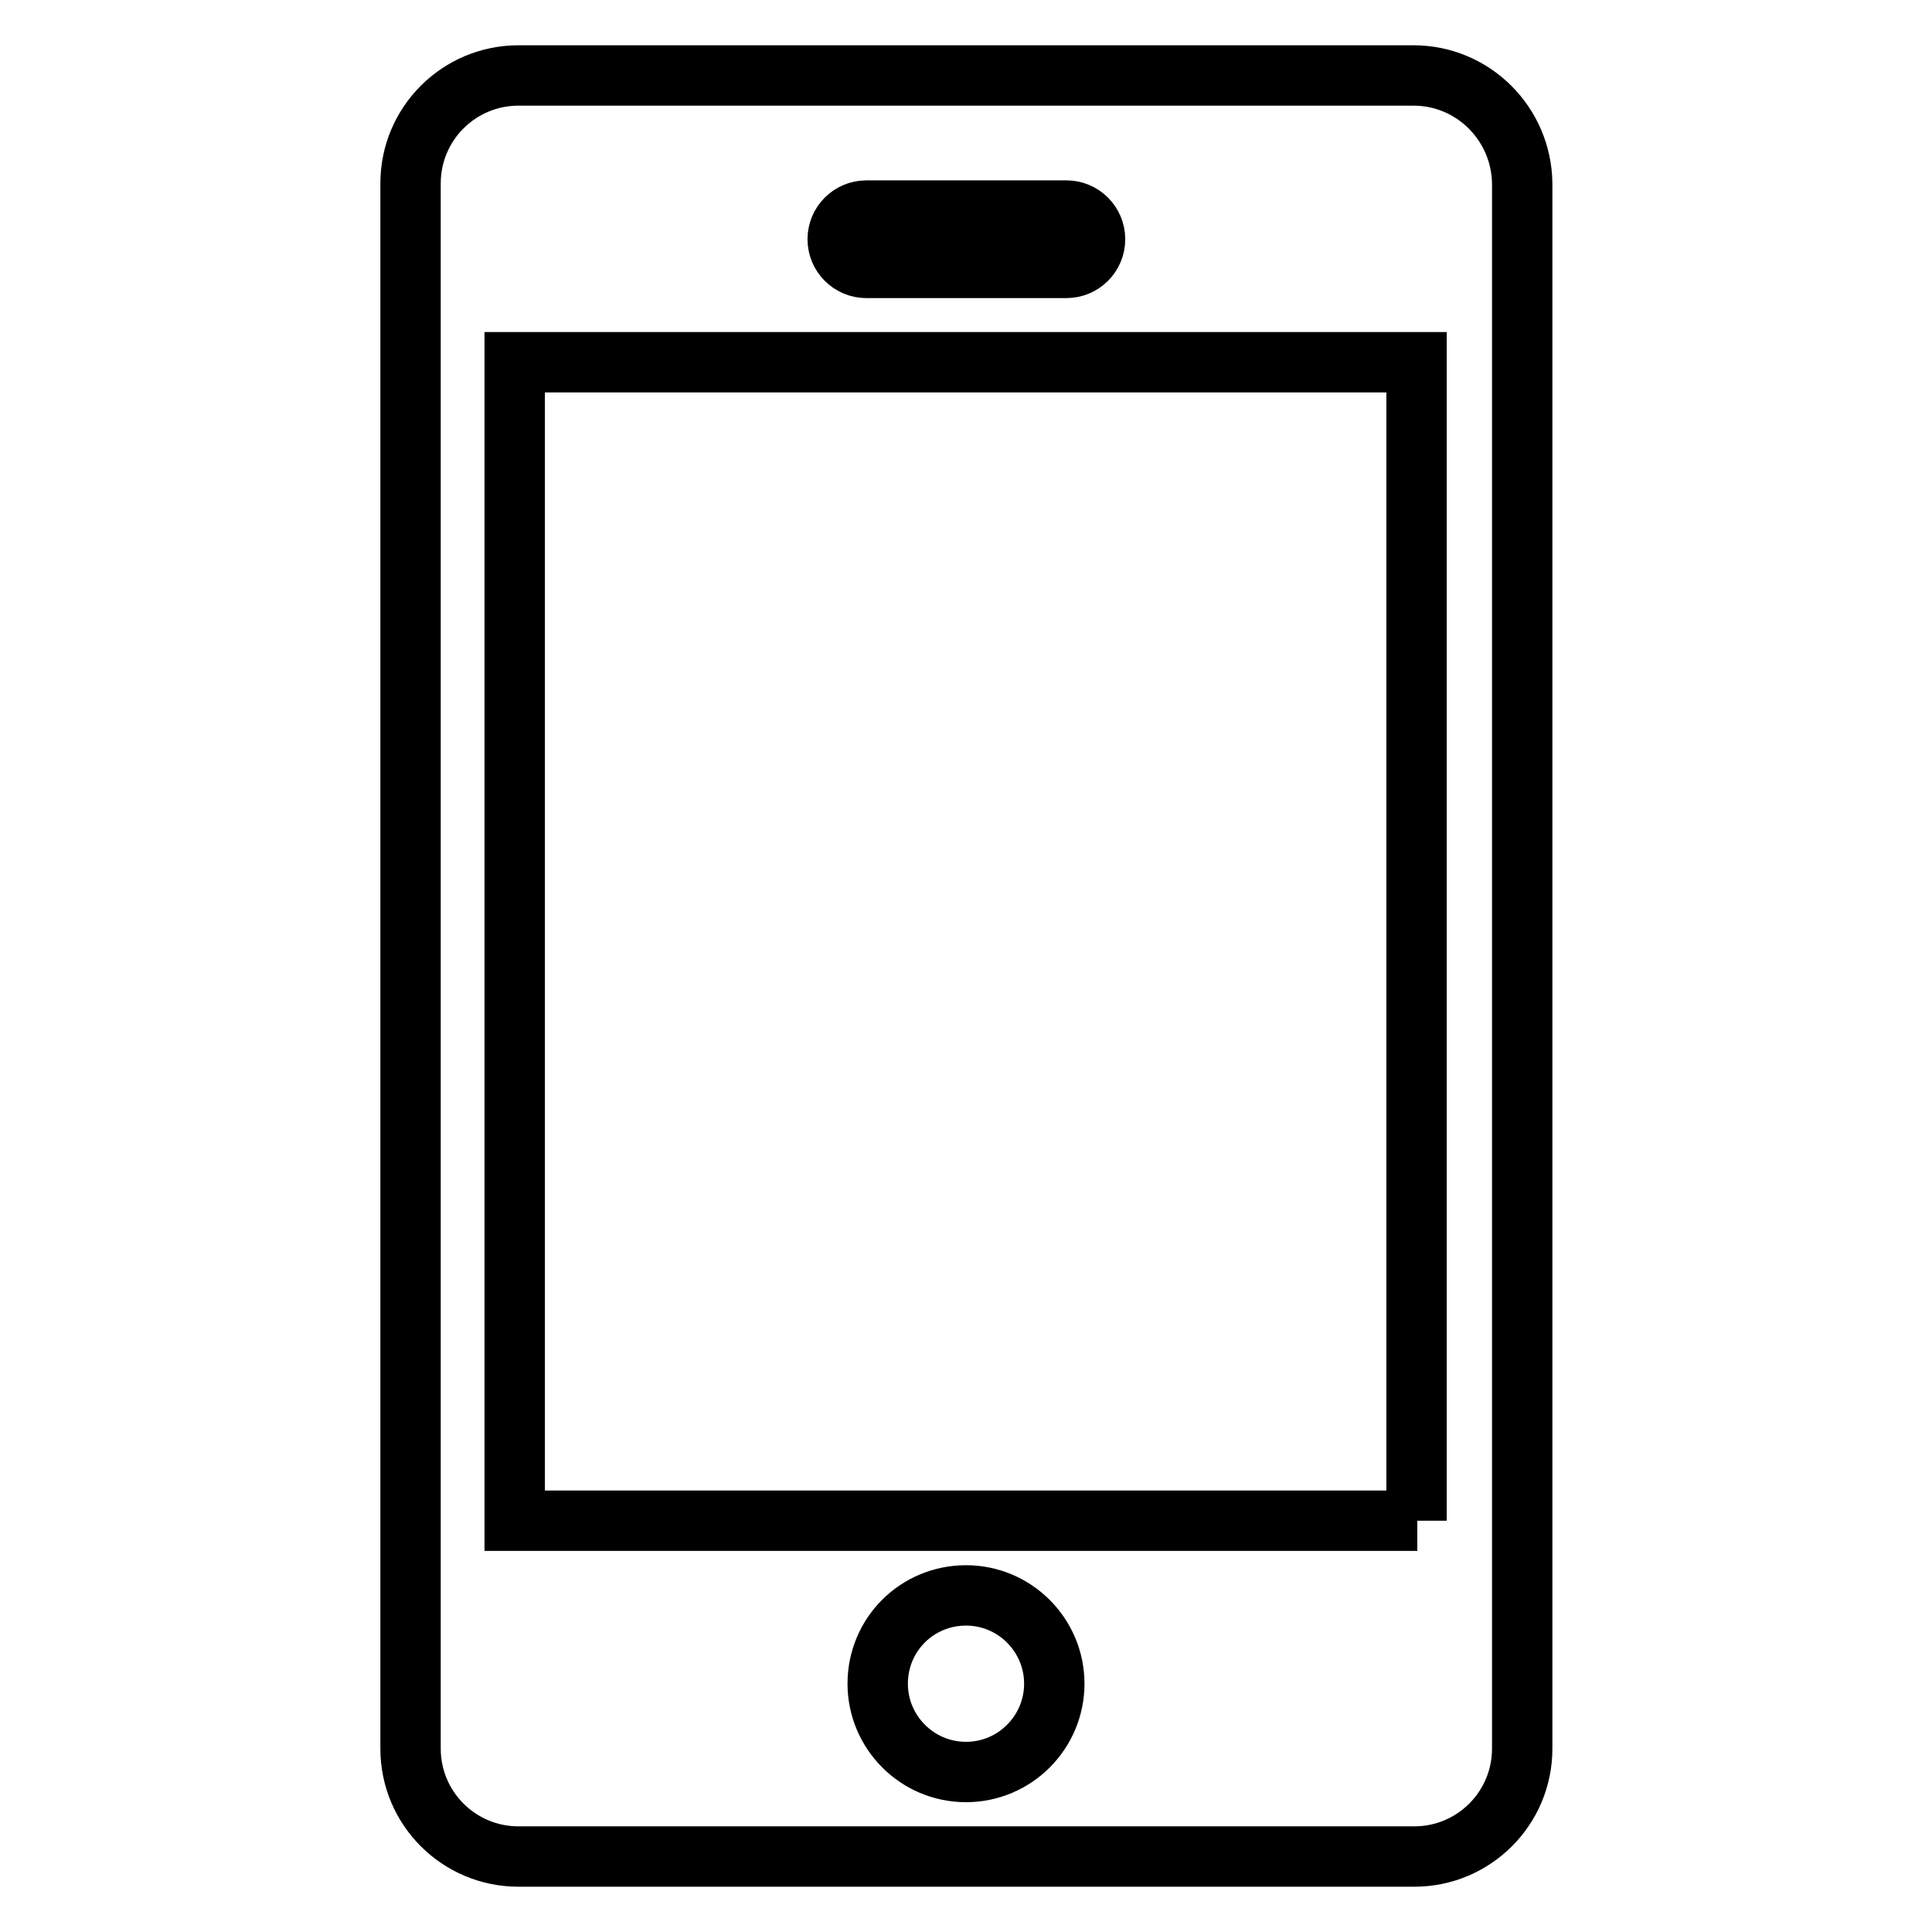<?xml version="1.0" encoding="utf-8"?>
<!-- Svg Vector Icons : http://www.onlinewebfonts.com/icon -->
<!DOCTYPE svg PUBLIC "-//W3C//DTD SVG 1.1//EN" "http://www.w3.org/Graphics/SVG/1.1/DTD/svg11.dtd">
<svg version="1.1" xmlns="http://www.w3.org/2000/svg" xmlns:xlink="http://www.w3.org/1999/xlink" x="0px" y="0px" viewBox="0 0 256 256" enable-background="new 0 0 256 256" xml:space="preserve">
<g> <path stroke-width="8" fill-opacity="0" stroke="#000000"  d="M187.3,10H68.7c-7.9,0-14.3,6.4-14.3,14.3v207.4c0,7.9,6.4,14.3,14.3,14.3h118.7c7.9,0,14.3-6.4,14.3-14.3 V24.3C201.6,16.4,195.2,10,187.3,10L187.3,10z M114.8,27.9h26.5c2.1,0,3.8,1.7,3.8,3.8c0,2.1-1.7,3.8-3.8,3.8h-26.5 c-2.1,0-3.8-1.7-3.8-3.8C111,29.6,112.7,27.9,114.8,27.9L114.8,27.9z M128,234.8c-6.5,0-11.7-5.3-11.7-11.7 c0-6.5,5.2-11.7,11.7-11.7c6.5,0,11.7,5.3,11.7,11.7C139.7,229.5,134.5,234.8,128,234.8L128,234.8z M187.8,201.5H68.2V48h119.5 V201.5L187.8,201.5z"/></g>
</svg>